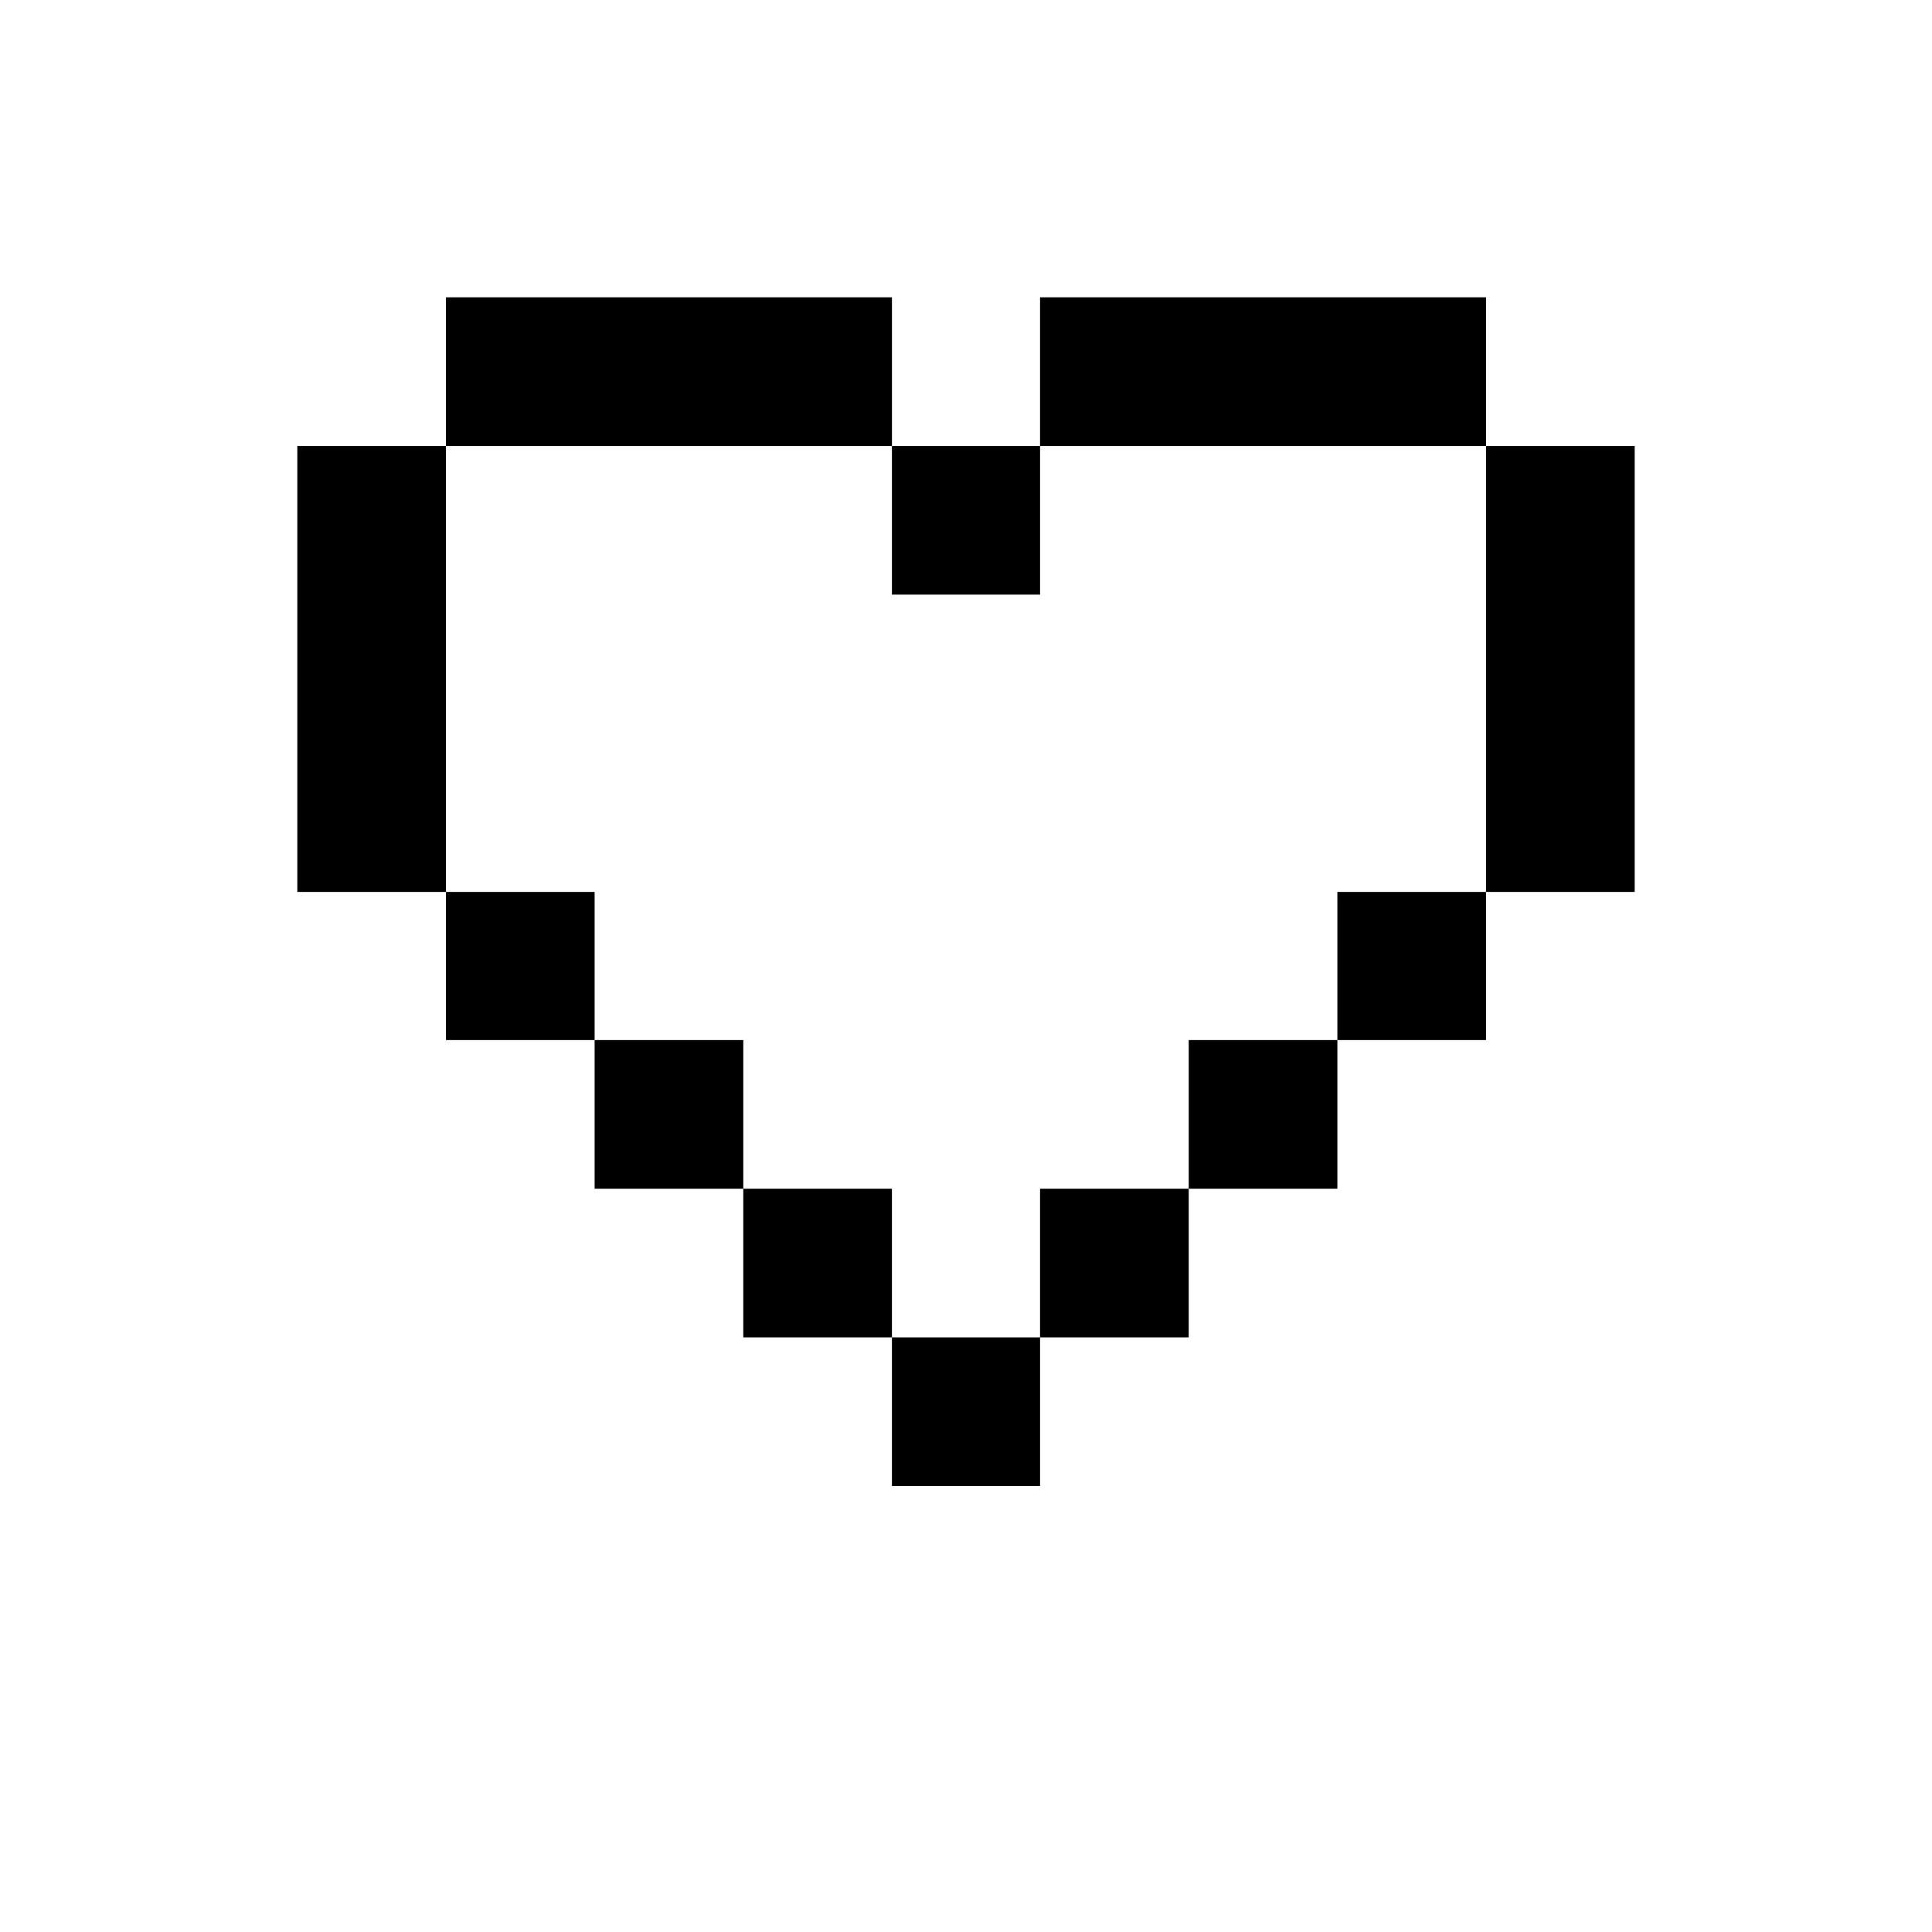 <?xml version="1.0" encoding="UTF-8"?> <svg xmlns="http://www.w3.org/2000/svg" id="Layer_1" data-name="Layer 1" viewBox="0 0 36 36"><polygon points="27.69 8.31 27.69 11.08 27.69 13.85 27.69 16.62 30.46 16.62 30.46 13.85 30.46 11.08 30.46 8.31 27.69 8.31"></polygon><rect x="24.92" y="16.62" width="2.77" height="2.76"></rect><rect x="22.15" y="19.38" width="2.77" height="2.77"></rect><polygon points="24.92 8.31 27.69 8.31 27.69 5.54 24.92 5.54 22.15 5.54 19.38 5.54 19.38 8.31 22.15 8.31 24.92 8.31"></polygon><rect x="19.38" y="22.15" width="2.77" height="2.77"></rect><rect x="16.62" y="24.92" width="2.76" height="2.77"></rect><rect x="16.62" y="8.31" width="2.76" height="2.77"></rect><rect x="13.85" y="22.15" width="2.77" height="2.77"></rect><rect x="11.08" y="19.38" width="2.77" height="2.77"></rect><polygon points="13.85 8.31 16.62 8.31 16.62 5.54 13.85 5.54 11.08 5.54 8.31 5.54 8.31 8.31 11.08 8.31 13.85 8.31"></polygon><rect x="8.31" y="16.62" width="2.77" height="2.76"></rect><polygon points="8.31 11.08 8.31 8.31 5.54 8.31 5.54 11.08 5.54 13.85 5.54 16.62 8.31 16.62 8.31 13.85 8.31 11.08"></polygon></svg> 